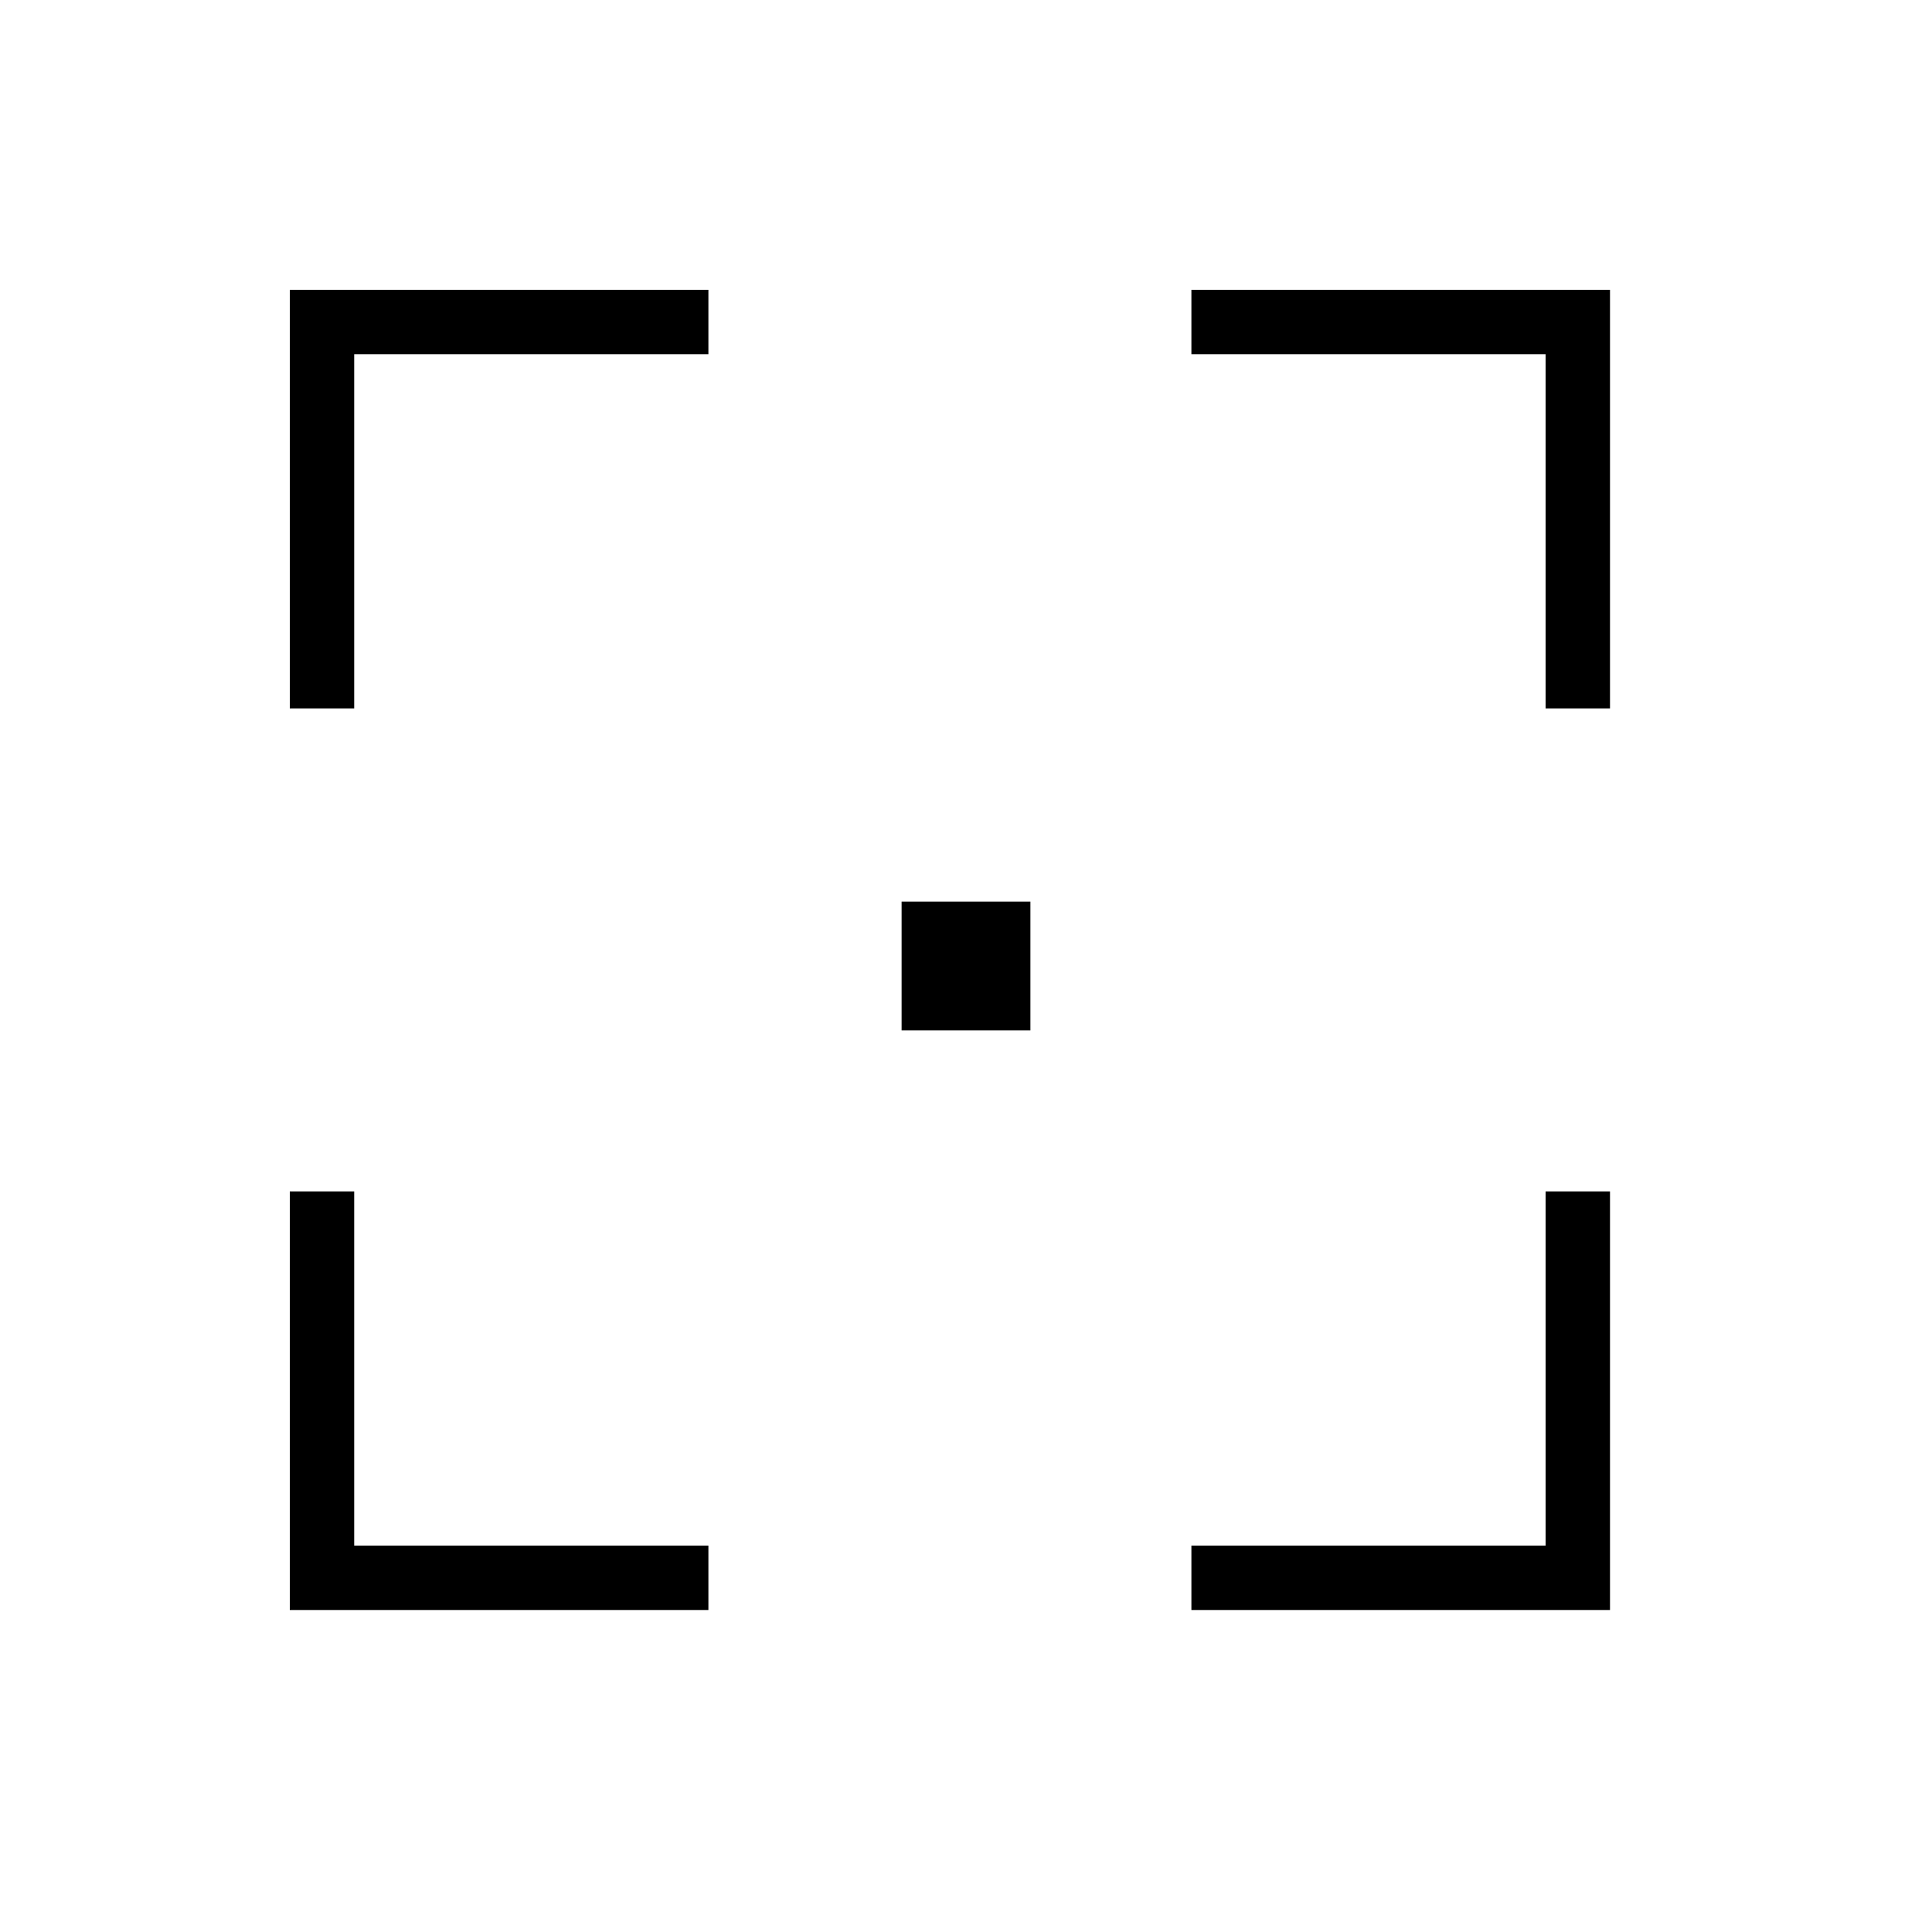 <?xml version="1.0" encoding="UTF-8"?>
<svg xmlns="http://www.w3.org/2000/svg" width="60" height="60" fill="none" viewBox="0 0 60 60">
  <path fill="#000" fill-rule="evenodd" d="M9 9h13v2H11v11H9V9Zm19 19h4v4h-4v-4Zm22-6V9H37v2h11v11h2ZM9 50h13v-2H11V37H9v13Zm41-13v13H37v-2h11V37h2Z" clip-rule="evenodd"></path>
</svg>
